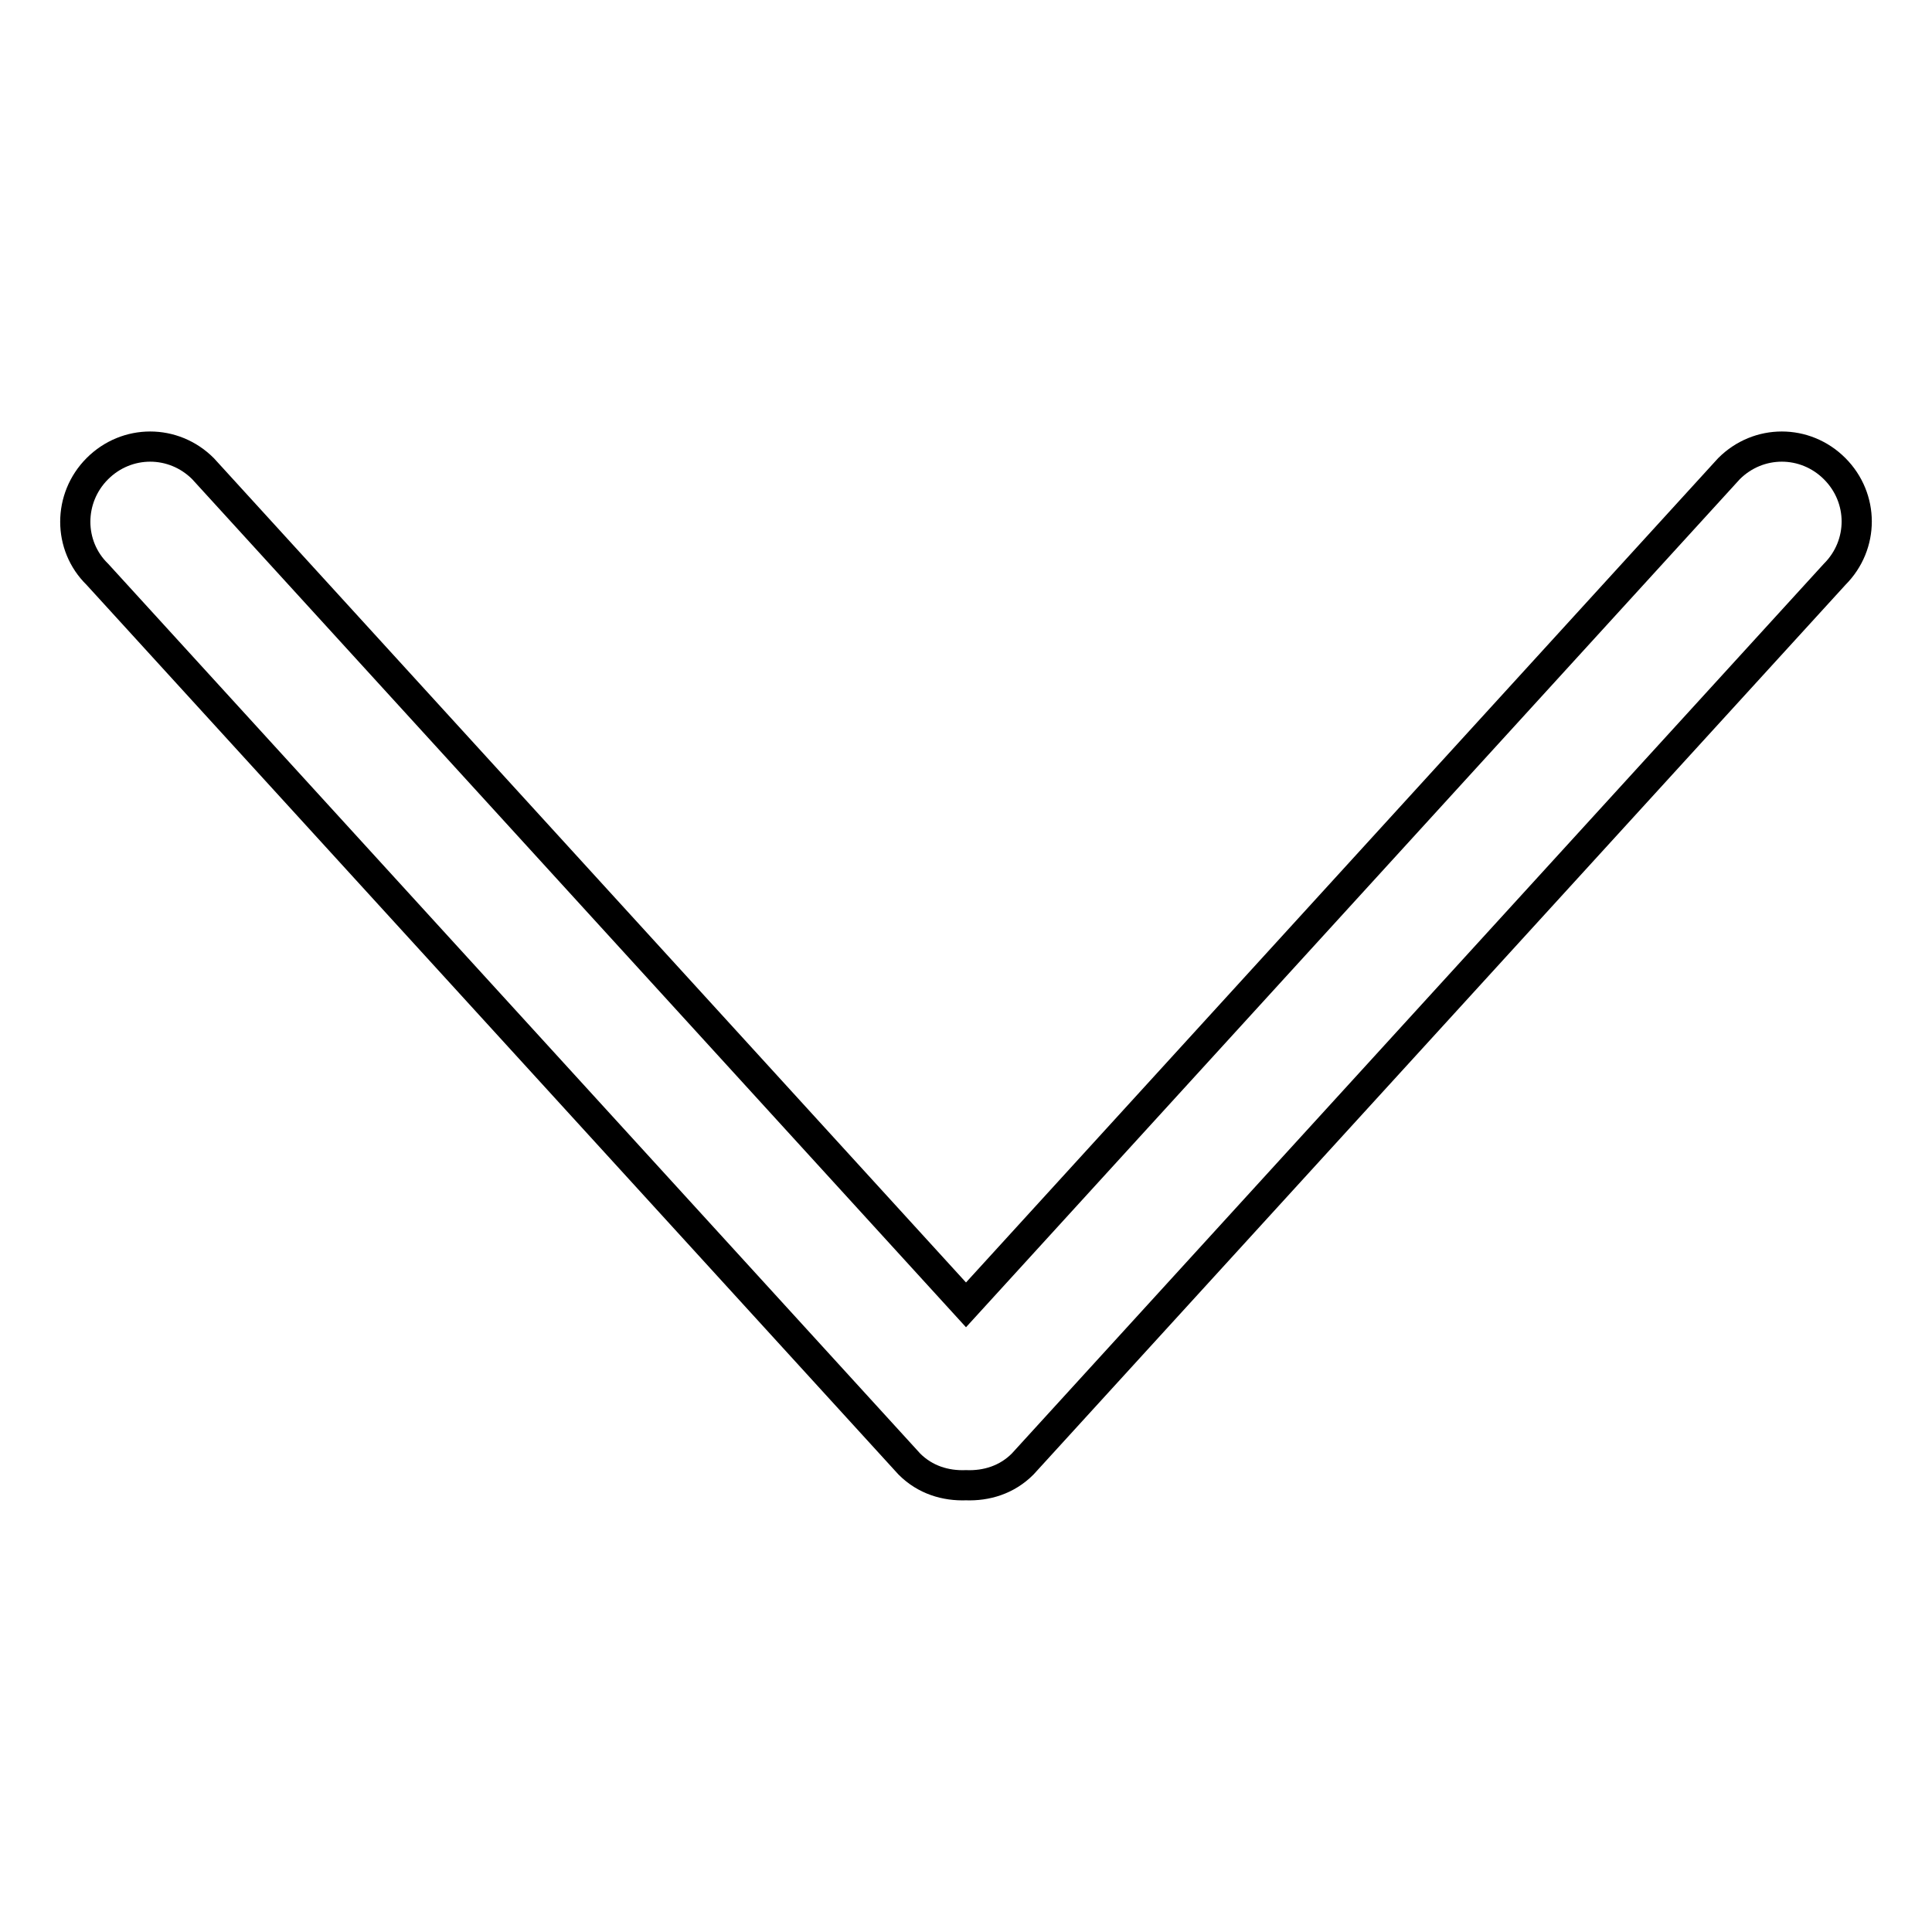 <?xml version="1.0" encoding="utf-8"?>
<!-- Svg Vector Icons : http://www.onlinewebfonts.com/icon -->
<!DOCTYPE svg PUBLIC "-//W3C//DTD SVG 1.1//EN" "http://www.w3.org/Graphics/SVG/1.1/DTD/svg11.dtd">
<svg version="1.1" xmlns="http://www.w3.org/2000/svg" xmlns:xlink="http://www.w3.org/1999/xlink" x="0px" y="0px" viewBox="0 0 256 256" enable-background="new 0 0 256 256" xml:space="preserve">
<g> <path stroke-width="4" fill-opacity="0" stroke="#000000"  d="M12.9,62.1c3.9-3.9,10.1-3.9,14,0L128,172.9L229.1,62.1c3.9-3.9,10.1-3.9,14,0c3.9,3.9,3.9,10.1,0,14 L135.5,194c-2.1,2.1-4.8,2.9-7.5,2.8c-2.7,0.1-5.4-0.7-7.5-2.8L12.9,76.1C9,72.3,9,66,12.9,62.1L12.9,62.1z"/></g>
</svg>